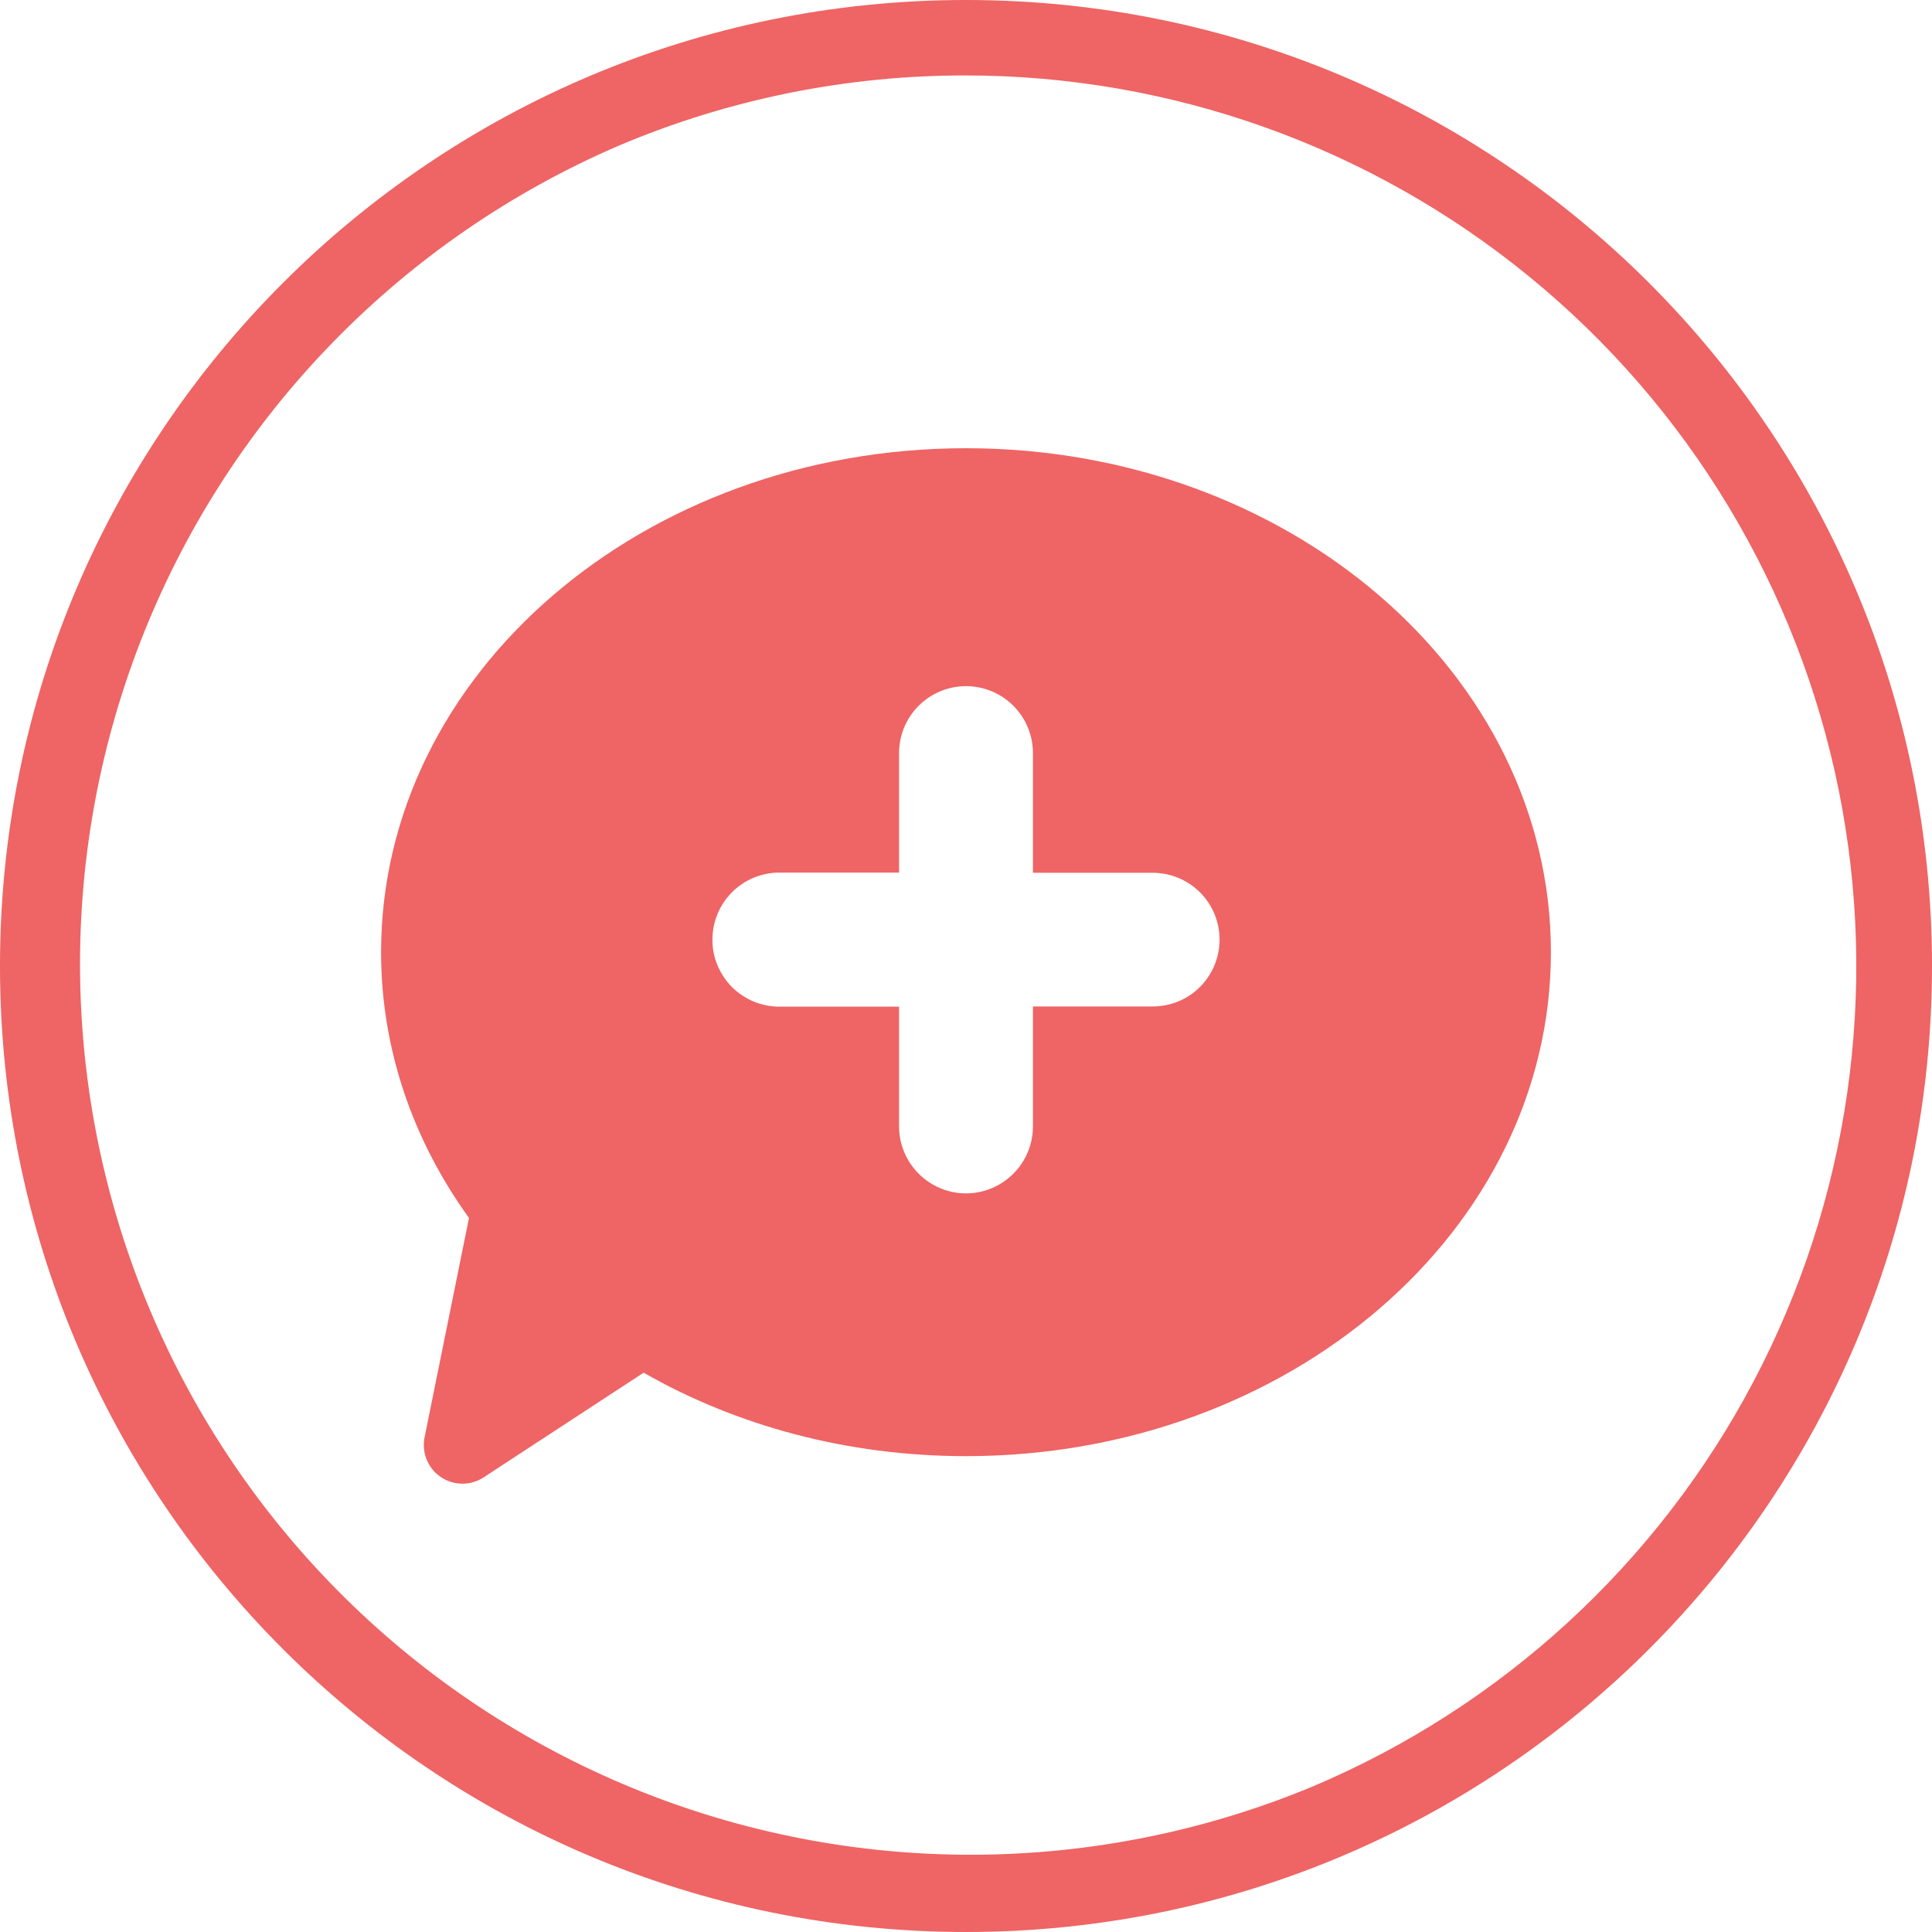 <svg width="20" height="20" viewBox="0 0 20 20" fill="none" xmlns="http://www.w3.org/2000/svg">
<path d="M10 0.781C12.127 0.782 14.188 1.519 15.834 2.866C17.48 4.212 18.61 6.087 19.033 8.172C19.455 10.256 19.143 12.423 18.151 14.304C17.159 16.185 15.547 17.666 13.588 18.494C11.338 19.429 8.81 19.436 6.556 18.513C4.301 17.589 2.503 15.812 1.555 13.567C0.607 11.323 0.586 8.795 1.496 6.535C2.406 4.275 4.173 2.467 6.412 1.505C7.547 1.025 8.767 0.779 10 0.781ZM10 0C4.477 0 0 4.477 0 10C0 15.523 4.477 20 10 20C15.523 20 20 15.523 20 10C20 4.477 15.523 0 10 0Z" fill="#EF6464"/>
<path d="M10 4.64C6.656 4.64 3.945 6.976 3.945 9.857C3.945 10.867 4.279 11.81 4.855 12.608L4.395 14.88C4.38 14.957 4.387 15.037 4.417 15.11C4.447 15.183 4.497 15.246 4.563 15.29C4.628 15.335 4.705 15.358 4.784 15.359C4.863 15.36 4.94 15.337 5.006 15.294L6.663 14.21C7.62 14.757 8.767 15.074 10 15.074C13.344 15.074 16.055 12.738 16.055 9.857C16.055 6.976 13.344 4.64 10 4.64ZM12.625 9.727C12.625 9.91 12.552 10.087 12.422 10.217C12.292 10.347 12.116 10.419 11.932 10.419H10.693V11.66C10.693 11.844 10.62 12.02 10.49 12.15C10.36 12.28 10.184 12.354 10 12.354C9.816 12.354 9.64 12.28 9.51 12.15C9.38 12.02 9.307 11.844 9.307 11.66V10.421H8.068C7.977 10.421 7.887 10.403 7.802 10.368C7.718 10.333 7.642 10.282 7.577 10.218C7.513 10.153 7.462 10.076 7.427 9.992C7.392 9.908 7.374 9.818 7.375 9.727C7.375 9.543 7.448 9.366 7.578 9.236C7.708 9.106 7.884 9.033 8.068 9.033H9.307V7.796C9.307 7.612 9.38 7.436 9.51 7.306C9.64 7.176 9.816 7.103 10 7.103C10.184 7.103 10.36 7.176 10.49 7.306C10.62 7.436 10.693 7.612 10.693 7.796V9.035H11.932C12.116 9.035 12.292 9.108 12.422 9.237C12.552 9.367 12.625 9.543 12.625 9.727Z" fill="#EF6464"/>
</svg>
